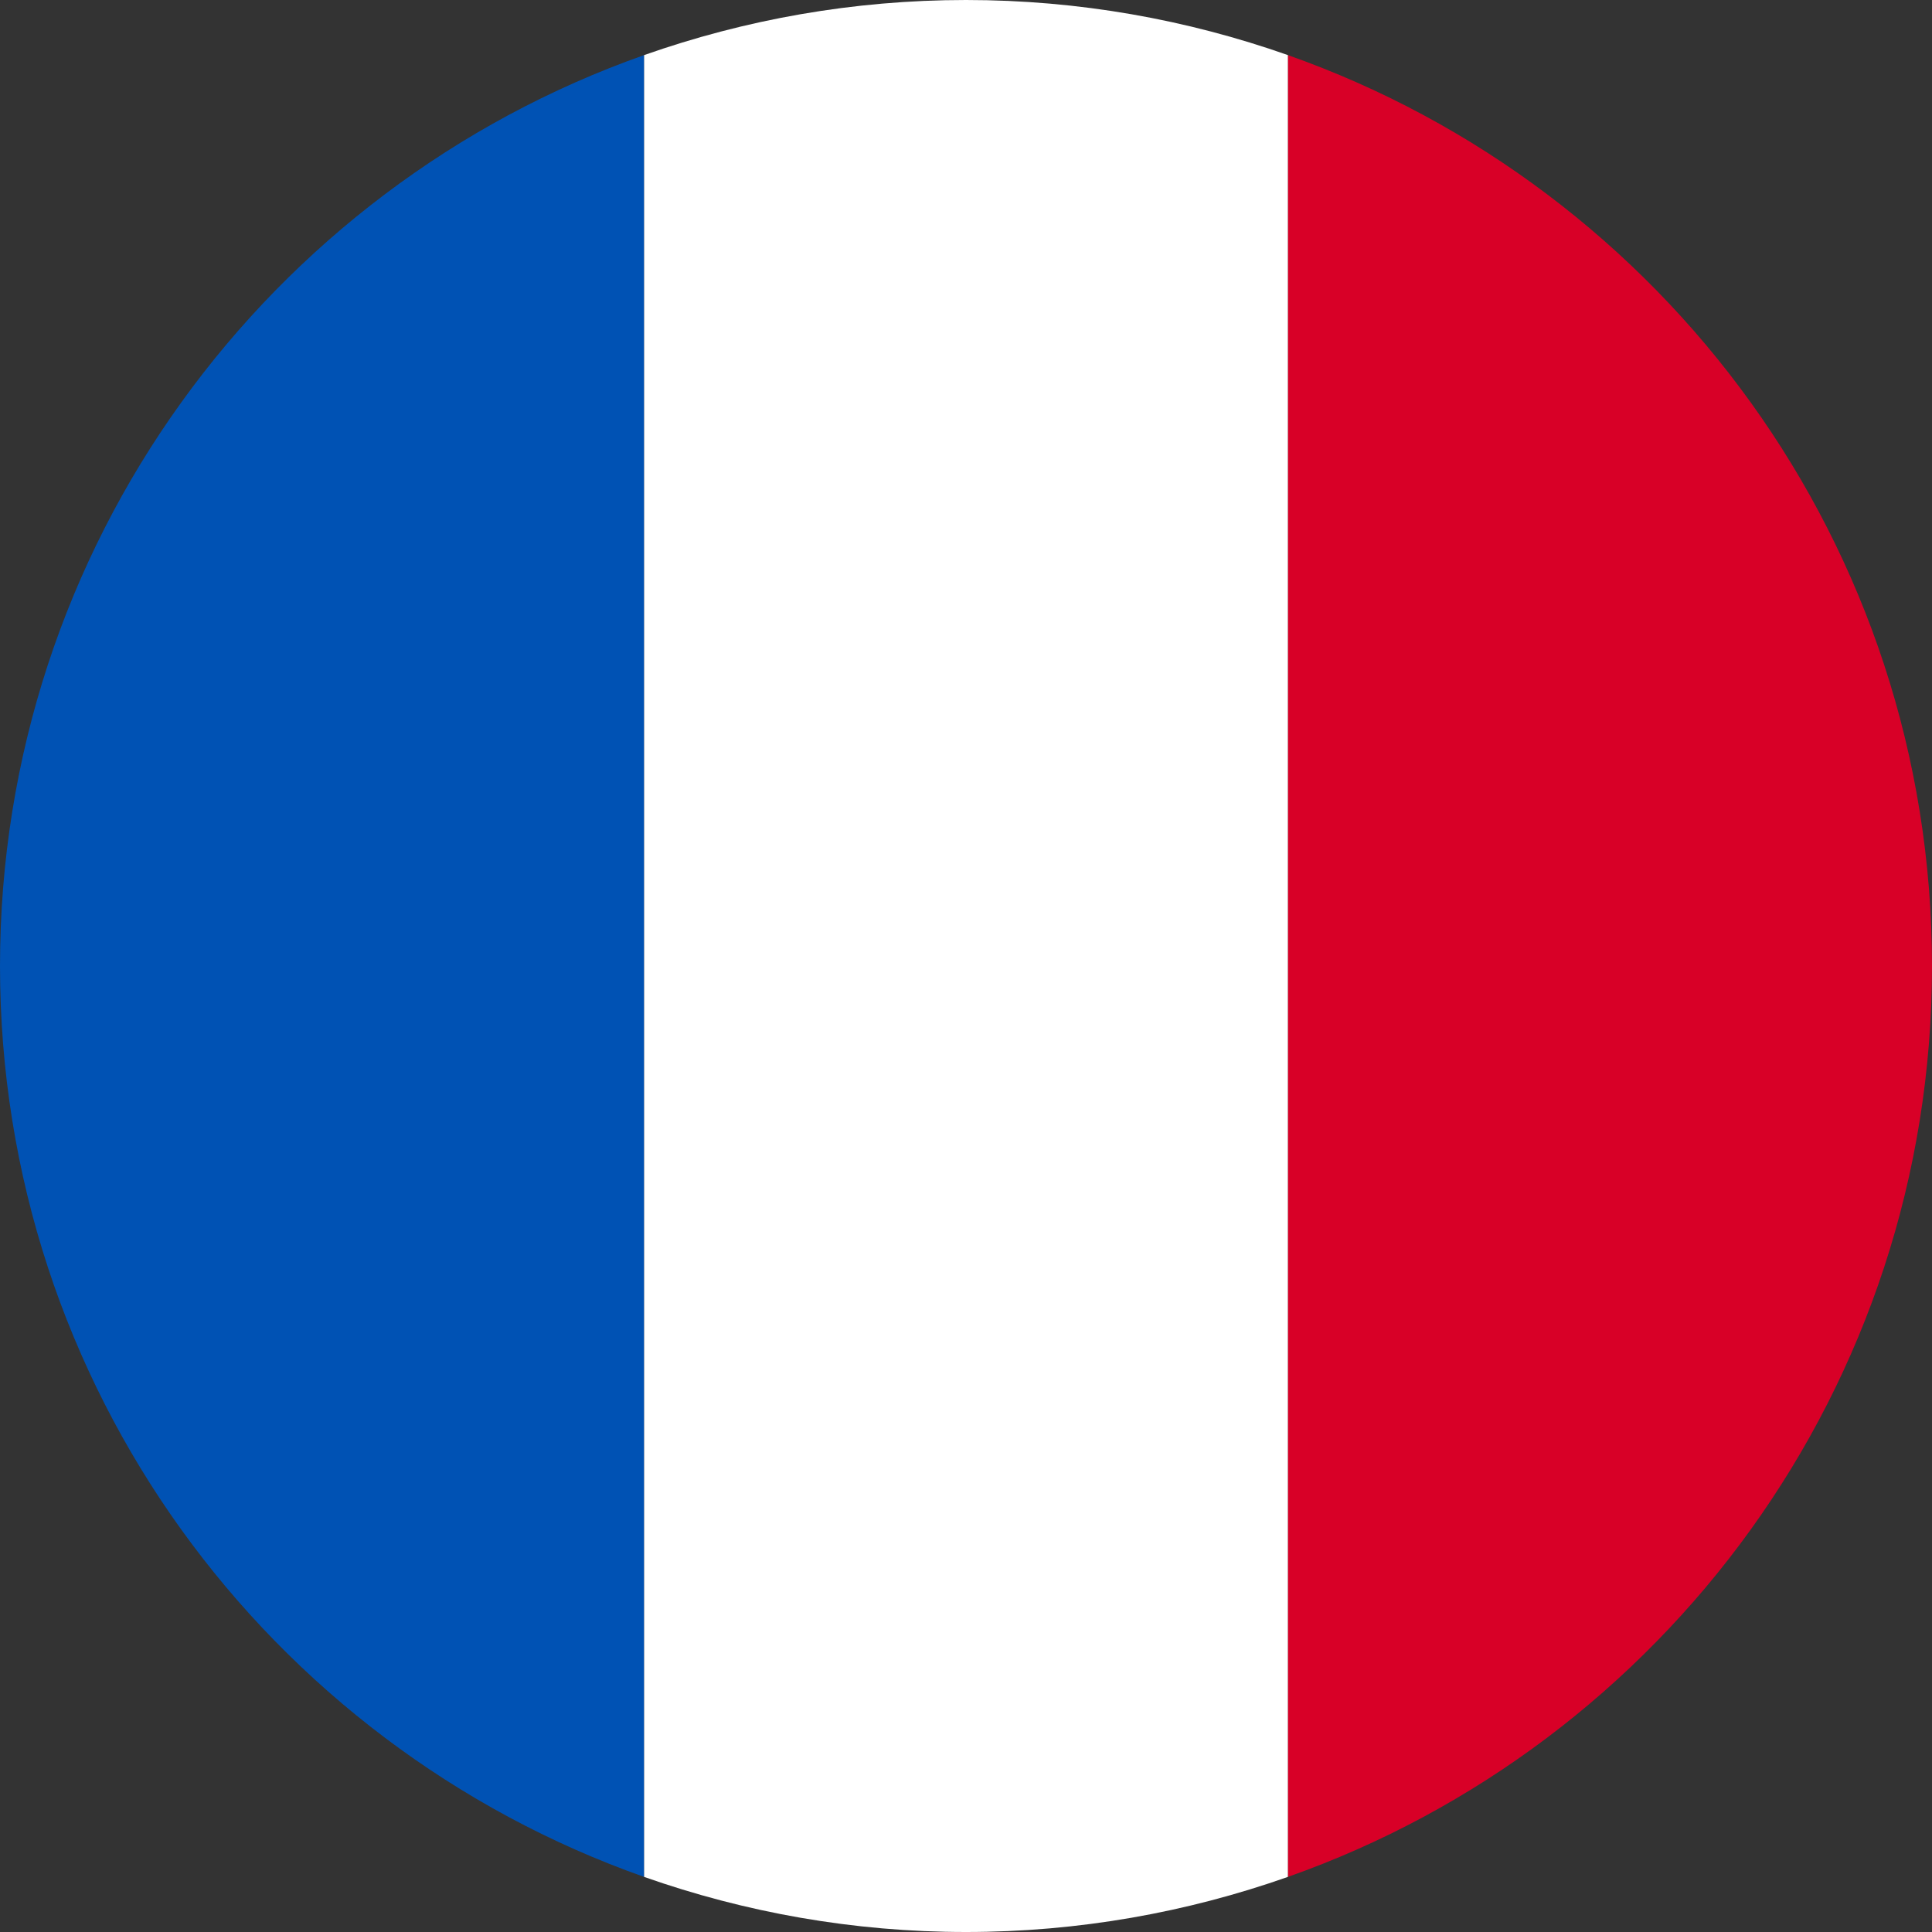 <?xml version="1.0" encoding="utf-8"?>
<!-- Generator: Adobe Illustrator 26.0.3, SVG Export Plug-In . SVG Version: 6.00 Build 0)  -->
<svg version="1.1" id="Layer_1" xmlns="http://www.w3.org/2000/svg" xmlns:xlink="http://www.w3.org/1999/xlink" x="0px" y="0px"
	 viewBox="0 0 512 512" style="enable-background:new 0 0 512 512;" xml:space="preserve">
<rect x="0" y="0" width="512" height="512" fill="#333333" stroke="none"/>
<style type="text/css">
	.st0{fill:#0052B4;}
	.st1{fill:#D80027;}
	.st2{fill:#FFFFFF;}
</style>
<path class="st0" d="M170.7,14.6C71.2,49.7,0,144.5,0,256s71.2,206.3,170.7,241.4V14.6z"/>
<path class="st1" d="M341.3,14.6v482.8C440.8,462.3,512,367.5,512,256S440.8,49.7,341.3,14.6z"/>
<path class="st2" d="M170.7,497.4c26.7,9.4,55.4,14.6,85.3,14.6s58.6-5.2,85.3-14.6V14.6C314.6,5.2,285.9,0,256,0
	s-58.6,5.2-85.3,14.6V497.4z"/>
</svg>

